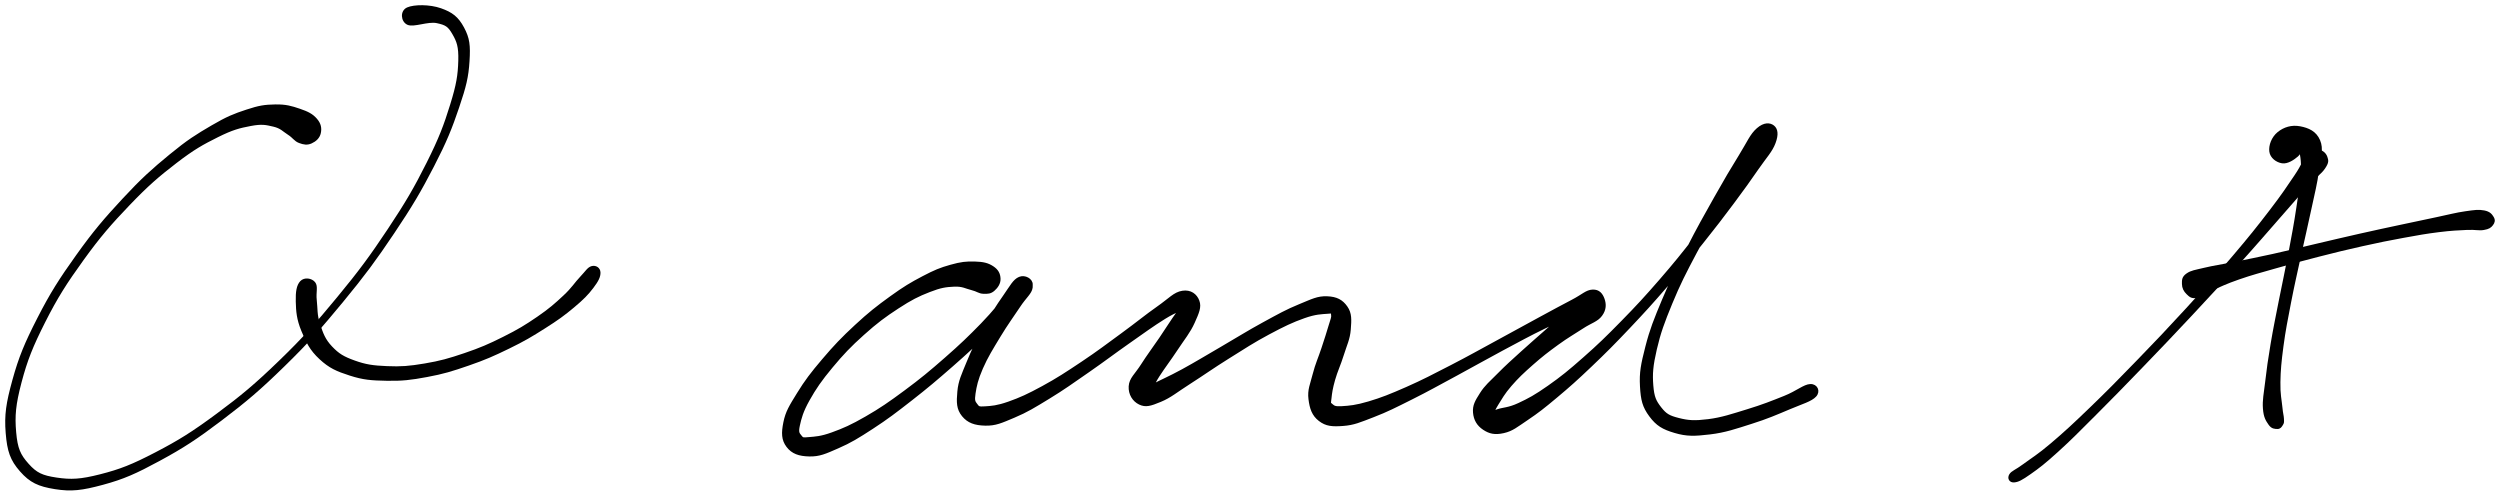 <svg xmlns="http://www.w3.org/2000/svg" id="canvas" viewBox="460.773 315.162 1199.561 237.827"><path d="M 614.22,378.94 C 614.68 376.72, 614.39 374.66, 612.44 372.44 C 610.50 370.21, 608.39 369.14, 604.48 367.81 C 600.56 366.48, 597.94 365.69, 592.88 365.77 C 587.82 365.86, 585.23 366.23, 579.16 368.23 C 573.09 370.23, 569.86 371.50, 562.52 375.78 C 555.18 380.07, 550.96 382.68, 542.46 389.67 C 533.96 396.66, 528.96 401.13, 520.02 410.75 C 511.08 420.38, 505.96 426.34, 497.78 437.79 C 489.61 449.23, 485.26 456.02, 479.15 467.98 C 473.03 479.95, 470.24 486.63, 467.21 497.62 C 464.18 508.60, 463.30 514.24, 464.00 522.91 C 464.71 531.59, 466.10 535.72, 470.74 541.01 C 475.38 546.30, 479.32 548.11, 487.19 549.37 C 495.05 550.62, 500.05 550.00, 510.05 547.30 C 520.05 544.59, 525.84 541.99, 537.20 535.84 C 548.56 529.68, 554.89 525.56, 566.84 516.51 C 578.78 507.46, 585.28 501.95, 596.91 490.59 C 608.55 479.23, 614.48 472.47, 625.00 459.72 C 635.52 446.96, 640.79 439.82, 649.50 426.84 C 658.21 413.86, 662.33 406.87, 668.55 394.82 C 674.77 382.77, 677.19 376.65, 680.60 366.59 C 684.00 356.53, 685.08 352.12, 685.56 344.52 C 686.04 336.92, 685.66 333.58, 682.99 328.59 C 680.32 323.61, 677.55 321.48, 672.21 319.60 C 666.88 317.72, 659.48 317.79, 656.32 319.19 C 653.17 320.59, 653.61 325.27, 656.43 326.58 C 659.25 327.90, 666.06 324.84, 670.42 325.77 C 674.79 326.70, 676.09 327.52, 678.24 331.23 C 680.39 334.94, 681.37 337.46, 681.17 344.31 C 680.97 351.17, 680.30 355.67, 677.25 365.50 C 674.20 375.34, 671.91 381.51, 665.91 393.48 C 659.91 405.44, 655.84 412.43, 647.26 425.34 C 638.67 438.25, 633.42 445.38, 622.97 458.04 C 612.52 470.70, 606.59 477.42, 595.00 488.62 C 583.41 499.83, 576.90 505.26, 565.01 514.07 C 553.11 522.88, 546.73 526.84, 535.52 532.67 C 524.31 538.50, 518.50 540.79, 508.98 543.21 C 499.45 545.64, 494.86 545.84, 487.89 544.81 C 480.92 543.77, 478.09 542.47, 474.12 538.02 C 470.14 533.57, 468.72 530.47, 468.03 522.57 C 467.33 514.68, 467.82 509.16, 470.62 498.54 C 473.43 487.92, 476.09 481.23, 482.05 469.46 C 488.01 457.69, 492.32 450.94, 500.44 439.69 C 508.56 428.45, 513.70 422.56, 522.64 413.22 C 531.58 403.89, 536.64 399.56, 545.13 393.02 C 553.62 386.49, 557.93 384.13, 565.10 380.55 C 572.27 376.97, 575.60 376.15, 580.98 375.13 C 586.37 374.11, 588.38 374.58, 592.03 375.44 C 595.67 376.29, 596.73 377.82, 599.21 379.39 C 601.69 380.96, 602.24 382.48, 604.42 383.30 C 606.60 384.12, 608.16 384.38, 610.11 383.51 C 612.07 382.63, 613.75 381.15, 614.22 378.94" style="stroke: black; fill: black;"/><path d="M 605.22,450.40 C 603.54 452.20, 603.07 455.19, 603.19 459.86 C 603.31 464.52, 603.57 468.27, 605.82 473.72 C 608.07 479.18, 609.84 482.91, 614.42 487.14 C 619.01 491.38, 622.36 492.85, 628.74 494.90 C 635.12 496.95, 638.93 497.24, 646.30 497.37 C 653.67 497.51, 657.75 497.04, 665.60 495.58 C 673.44 494.13, 677.68 492.82, 685.53 490.10 C 693.37 487.39, 697.52 485.56, 704.82 482.00 C 712.12 478.45, 715.80 476.25, 722.01 472.31 C 728.23 468.37, 731.27 466.17, 735.88 462.31 C 740.49 458.45, 742.58 456.31, 745.08 453.02 C 747.58 449.74, 748.46 447.83, 748.40 445.90 C 748.34 443.96, 746.56 442.85, 744.78 443.33 C 743.01 443.81, 742.19 445.50, 739.52 448.30 C 736.86 451.09, 735.60 453.46, 731.47 457.31 C 727.34 461.16, 724.67 463.56, 718.87 467.54 C 713.07 471.52, 709.47 473.71, 702.45 477.21 C 695.44 480.72, 691.36 482.49, 683.80 485.06 C 676.23 487.63, 672.08 488.80, 664.62 490.06 C 657.16 491.32, 653.23 491.63, 646.48 491.34 C 639.73 491.06, 636.21 490.56, 630.86 488.64 C 625.51 486.72, 623.12 485.32, 619.72 481.73 C 616.32 478.14, 615.34 475.20, 613.85 470.71 C 612.36 466.21, 612.72 463.22, 612.27 459.25 C 611.81 455.29, 612.99 452.65, 611.58 450.88 C 610.17 449.11, 606.90 448.61, 605.22 450.40" style="stroke: black; fill: black;"/><path d="M 940.36,448.85 C 940.26 446.65, 939.44 444.86, 937.07 443.32 C 934.70 441.78, 932.54 441.27, 928.51 441.15 C 924.49 441.02, 921.90 441.29, 916.92 442.69 C 911.95 444.09, 909.38 445.14, 903.63 448.15 C 897.88 451.17, 894.63 453.10, 888.17 457.76 C 881.72 462.42, 877.84 465.45, 871.35 471.46 C 864.85 477.47, 861.24 481.28, 855.70 487.79 C 850.16 494.30, 847.35 498.00, 843.64 504.02 C 839.93 510.03, 838.17 512.79, 837.15 517.85 C 836.14 522.90, 836.18 526.14, 838.57 529.30 C 840.96 532.47, 844.25 533.58, 849.09 533.68 C 853.94 533.79, 856.74 532.48, 862.80 529.83 C 868.86 527.18, 872.34 525.05, 879.40 520.45 C 886.46 515.85, 890.50 512.76, 898.12 506.81 C 905.73 500.87, 910.03 497.21, 917.48 490.70 C 924.92 484.19, 928.95 480.35, 935.34 474.27 C 941.73 468.19, 945.34 464.82, 949.43 460.30 C 953.53 455.78, 955.70 454.05, 955.80 451.68 C 955.89 449.32, 952.56 447.37, 949.91 448.49 C 947.25 449.61, 945.88 452.49, 942.53 457.27 C 939.18 462.04, 936.63 466.03, 933.14 472.36 C 929.65 478.69, 927.58 482.78, 925.08 488.93 C 922.58 495.07, 921.09 497.95, 920.63 503.07 C 920.16 508.19, 920.18 511.36, 922.76 514.53 C 925.34 517.69, 928.59 518.79, 933.52 518.90 C 938.44 519.02, 941.26 517.68, 947.37 515.10 C 953.49 512.52, 956.97 510.36, 964.09 506.01 C 971.22 501.66, 975.37 498.64, 983.02 493.34 C 990.66 488.04, 995.01 484.66, 1002.33 479.53 C 1009.64 474.41, 1013.95 471.23, 1019.61 467.72 C 1025.27 464.21, 1028.46 463.58, 1030.63 461.97 C 1032.79 460.37, 1031.43 459.03, 1030.44 459.70 C 1029.44 460.38, 1028.23 461.80, 1025.65 465.35 C 1023.06 468.90, 1020.89 472.47, 1017.50 477.46 C 1014.11 482.44, 1011.62 485.67, 1008.69 490.28 C 1005.76 494.90, 1003.07 496.82, 1002.84 500.53 C 1002.62 504.24, 1004.62 507.42, 1007.57 508.82 C 1010.51 510.22, 1012.72 509.54, 1017.57 507.53 C 1022.41 505.53, 1025.28 502.94, 1031.79 498.80 C 1038.29 494.65, 1042.57 491.53, 1050.11 486.82 C 1057.64 482.10, 1062.21 479.09, 1069.48 475.21 C 1076.75 471.32, 1080.83 469.38, 1086.45 467.39 C 1092.07 465.39, 1094.87 465.46, 1097.58 465.23 C 1100.28 465.01, 1099.75 464.97, 1099.97 466.25 C 1100.20 467.53, 1099.63 468.44, 1098.70 471.65 C 1097.77 474.86, 1096.83 477.69, 1095.32 482.30 C 1093.81 486.92, 1092.38 489.84, 1091.14 494.71 C 1089.90 499.59, 1088.55 502.25, 1089.11 506.66 C 1089.66 511.07, 1090.69 514.28, 1093.91 516.76 C 1097.13 519.24, 1100.04 519.43, 1105.21 519.05 C 1110.39 518.66, 1113.19 517.39, 1119.79 514.84 C 1126.38 512.30, 1130.25 510.30, 1138.17 506.34 C 1146.09 502.38, 1150.74 499.72, 1159.41 495.06 C 1168.07 490.39, 1173.01 487.52, 1181.48 482.99 C 1189.96 478.47, 1194.50 475.95, 1201.78 472.42 C 1209.06 468.89, 1212.76 467.36, 1217.88 465.33 C 1223.01 463.31, 1225.49 463.75, 1227.42 462.29 C 1229.36 460.83, 1228.74 459.06, 1227.57 458.04 C 1226.40 457.02, 1224.34 455.99, 1221.55 457.18 C 1218.77 458.36, 1217.39 460.68, 1213.66 463.96 C 1209.92 467.25, 1207.43 469.55, 1202.88 473.60 C 1198.33 477.65, 1195.53 480.00, 1190.90 484.22 C 1186.28 488.43, 1183.69 490.70, 1179.77 494.67 C 1175.85 498.63, 1173.65 500.35, 1171.31 504.04 C 1168.97 507.73, 1167.79 509.73, 1168.06 513.11 C 1168.34 516.50, 1169.85 519.08, 1172.69 520.96 C 1175.52 522.84, 1178.07 523.43, 1182.25 522.49 C 1186.43 521.55, 1188.52 519.65, 1193.59 516.26 C 1198.65 512.86, 1201.45 510.66, 1207.56 505.54 C 1213.68 500.42, 1217.22 497.27, 1224.15 490.66 C 1231.09 484.05, 1234.95 480.17, 1242.22 472.50 C 1249.49 464.83, 1253.44 460.48, 1260.50 452.30 C 1267.56 444.13, 1271.15 439.61, 1277.53 431.63 C 1283.90 423.66, 1287.04 419.53, 1292.36 412.42 C 1297.67 405.31, 1300.12 401.84, 1304.10 396.09 C 1308.08 390.34, 1310.74 387.71, 1312.25 383.65 C 1313.77 379.60, 1313.31 377.13, 1311.68 375.81 C 1310.05 374.48, 1307.33 374.23, 1304.11 377.04 C 1300.89 379.86, 1299.66 383.27, 1295.57 389.89 C 1291.48 396.51, 1288.67 401.26, 1283.65 410.16 C 1278.63 419.07, 1275.46 424.66, 1270.48 434.43 C 1265.51 444.20, 1262.72 449.58, 1258.77 459.02 C 1254.82 468.46, 1252.85 473.34, 1250.73 481.64 C 1248.61 489.93, 1247.80 493.88, 1248.17 500.48 C 1248.53 507.08, 1249.31 510.26, 1252.56 514.65 C 1255.82 519.04, 1258.69 520.74, 1264.43 522.43 C 1270.16 524.13, 1273.89 523.98, 1281.22 523.11 C 1288.55 522.24, 1293.46 520.48, 1301.08 518.07 C 1308.70 515.67, 1313.16 513.70, 1319.31 511.11 C 1325.46 508.51, 1329.82 507.33, 1331.84 505.09 C 1333.87 502.86, 1332.39 499.83, 1329.43 499.93 C 1326.47 500.03, 1323.08 503.17, 1317.04 505.58 C 1310.99 508.00, 1306.52 509.79, 1299.20 512.02 C 1291.88 514.26, 1287.06 515.94, 1280.45 516.78 C 1273.84 517.61, 1270.75 517.38, 1266.16 516.20 C 1261.56 515.03, 1260.00 514.13, 1257.48 510.92 C 1254.97 507.70, 1254.02 505.76, 1253.57 500.12 C 1253.13 494.49, 1253.44 490.63, 1255.26 482.74 C 1257.09 474.85, 1258.89 469.92, 1262.71 460.66 C 1266.53 451.40, 1269.29 446.02, 1274.37 436.45 C 1279.46 426.89, 1282.79 421.40, 1288.14 412.83 C 1293.49 404.25, 1296.67 399.73, 1301.10 393.58 C 1305.53 387.44, 1308.47 385.46, 1310.30 382.11 C 1312.12 378.77, 1311.14 377.23, 1310.22 376.88 C 1309.30 376.52, 1307.87 377.10, 1305.70 380.34 C 1303.53 383.59, 1302.78 387.21, 1299.38 393.09 C 1295.97 398.97, 1293.69 402.56, 1288.68 409.76 C 1283.66 416.95, 1280.53 421.09, 1274.28 429.07 C 1268.03 437.04, 1264.45 441.55, 1257.42 449.64 C 1250.39 457.73, 1246.44 462.03, 1239.11 469.51 C 1231.79 476.98, 1227.88 480.79, 1220.81 487.01 C 1213.75 493.24, 1210.07 496.24, 1203.80 500.64 C 1197.53 505.05, 1194.35 506.77, 1189.47 509.03 C 1184.60 511.30, 1182.13 511.08, 1179.43 511.99 C 1176.73 512.89, 1176.50 513.19, 1175.96 513.57 C 1175.42 513.95, 1176.09 514.79, 1176.75 513.89 C 1177.40 513.00, 1177.49 511.86, 1179.26 509.10 C 1181.02 506.34, 1182.25 503.92, 1185.59 500.07 C 1188.93 496.23, 1191.45 493.84, 1195.97 489.86 C 1200.48 485.88, 1203.36 483.67, 1208.18 480.17 C 1213.00 476.67, 1215.89 475.12, 1220.07 472.37 C 1224.25 469.62, 1227.04 469.13, 1229.07 466.40 C 1231.09 463.67, 1231.02 461.08, 1230.20 458.72 C 1229.37 456.36, 1227.93 454.47, 1224.93 454.61 C 1221.93 454.76, 1220.29 456.79, 1215.19 459.44 C 1210.09 462.10, 1206.64 463.99, 1199.45 467.88 C 1192.27 471.77, 1187.73 474.31, 1179.27 478.89 C 1170.81 483.47, 1165.85 486.31, 1157.16 490.79 C 1148.46 495.27, 1143.72 497.78, 1135.79 501.28 C 1127.86 504.77, 1123.76 506.40, 1117.53 508.26 C 1111.29 510.11, 1108.20 510.34, 1104.63 510.55 C 1101.06 510.77, 1100.77 510.20, 1099.68 509.33 C 1098.58 508.46, 1098.92 508.60, 1099.16 506.20 C 1099.41 503.80, 1099.72 501.49, 1100.90 497.34 C 1102.08 493.18, 1103.57 490.24, 1105.07 485.42 C 1106.57 480.60, 1108.06 477.84, 1108.41 473.25 C 1108.76 468.66, 1109.01 465.57, 1106.83 462.48 C 1104.66 459.39, 1102.04 457.99, 1097.52 457.82 C 1093.00 457.65, 1090.37 459.11, 1084.24 461.62 C 1078.11 464.12, 1074.28 466.30, 1066.85 470.35 C 1059.43 474.39, 1054.83 477.36, 1047.11 481.84 C 1039.38 486.32, 1034.83 489.14, 1028.21 492.76 C 1021.60 496.37, 1017.92 497.83, 1014.01 499.92 C 1010.10 502.00, 1009.07 502.42, 1008.65 503.18 C 1008.23 503.93, 1010.28 505.24, 1011.89 503.69 C 1013.50 502.13, 1013.99 499.60, 1016.70 495.41 C 1019.40 491.23, 1022.04 487.87, 1025.41 482.76 C 1028.79 477.64, 1031.48 474.49, 1033.55 469.85 C 1035.62 465.21, 1036.86 462.51, 1035.77 459.57 C 1034.69 456.64, 1032.04 454.55, 1028.14 455.17 C 1024.24 455.79, 1022.03 458.63, 1016.27 462.66 C 1010.51 466.70, 1006.56 470.05, 999.32 475.33 C 992.09 480.61, 987.75 483.96, 980.11 489.06 C 972.47 494.16, 968.18 496.99, 961.11 500.84 C 954.04 504.70, 950.28 506.39, 944.75 508.35 C 939.21 510.30, 936.52 510.43, 933.43 510.63 C 930.34 510.82, 930.30 510.65, 929.29 509.31 C 928.27 507.98, 927.83 507.46, 928.36 503.96 C 928.89 500.46, 929.52 497.30, 931.92 491.81 C 934.32 486.32, 936.77 482.43, 940.35 476.51 C 943.92 470.59, 946.70 466.89, 949.79 462.21 C 952.87 457.53, 955.38 455.87, 955.77 453.13 C 956.17 450.39, 953.97 447.94, 951.76 448.53 C 949.55 449.11, 948.71 451.61, 944.72 456.05 C 940.73 460.49, 937.88 464.48, 931.82 470.72 C 925.76 476.95, 921.76 480.78, 914.42 487.21 C 907.08 493.65, 902.74 497.23, 895.12 502.88 C 887.50 508.53, 883.33 511.40, 876.32 515.44 C 869.32 519.48, 865.57 521.10, 860.09 523.09 C 854.61 525.08, 851.95 525.12, 848.92 525.39 C 845.89 525.66, 845.91 525.65, 844.94 524.43 C 843.98 523.21, 843.31 522.76, 844.07 519.29 C 844.84 515.81, 845.62 512.65, 848.76 507.04 C 851.91 501.43, 854.56 497.56, 859.81 491.25 C 865.06 484.93, 868.64 481.17, 875.00 475.47 C 881.36 469.77, 885.26 466.88, 891.60 462.75 C 897.94 458.62, 901.30 456.94, 906.70 454.84 C 912.10 452.73, 914.54 452.40, 918.60 452.21 C 922.66 452.02, 924.20 453.19, 927.00 453.87 C 929.81 454.56, 930.49 455.54, 932.61 455.63 C 934.73 455.71, 936.05 455.66, 937.60 454.30 C 939.15 452.95, 940.47 451.04, 940.36 448.85" style="stroke: black; fill: black;"/><path d="M 1573.17,387.45 C 1571.42 387.27, 1570.46 387.23, 1568.26 389.64 C 1566.06 392.06, 1565.78 394.19, 1562.17 399.52 C 1558.56 404.85, 1556.19 408.51, 1550.22 416.29 C 1544.25 424.07, 1540.36 428.98, 1532.32 438.42 C 1524.27 447.87, 1519.21 453.47, 1509.99 463.52 C 1500.77 473.57, 1495.45 479.15, 1486.20 488.68 C 1476.96 498.22, 1471.98 503.27, 1463.76 511.20 C 1455.54 519.12, 1451.45 522.90, 1445.08 528.30 C 1438.72 533.70, 1435.90 535.27, 1431.94 538.21 C 1427.98 541.16, 1426.25 541.45, 1425.30 543.04 C 1424.35 544.63, 1425.28 546.30, 1427.19 546.14 C 1429.10 545.98, 1430.69 545.15, 1434.84 542.24 C 1439.00 539.33, 1441.68 537.28, 1447.96 531.58 C 1454.25 525.89, 1458.15 521.88, 1466.28 513.76 C 1474.40 505.64, 1479.34 500.57, 1488.59 490.99 C 1497.83 481.41, 1503.16 475.84, 1512.50 465.85 C 1521.84 455.85, 1526.95 450.29, 1535.30 441.03 C 1543.64 431.78, 1547.69 426.97, 1554.21 419.57 C 1560.73 412.17, 1563.54 408.80, 1567.89 404.03 C 1572.25 399.26, 1574.15 398.42, 1575.98 395.72 C 1577.80 393.02, 1577.57 392.20, 1577.01 390.55 C 1576.45 388.89, 1574.92 387.63, 1573.17 387.45" style="stroke: black; fill: black;"/><path d="M 1555.79,393.02 C 1558.38 393.43, 1561.29 391.38, 1563.07 389.85 C 1564.84 388.32, 1564.46 386.27, 1564.67 385.38 C 1564.88 384.49, 1564.00 383.26, 1564.13 385.41 C 1564.26 387.57, 1565.52 390.27, 1565.32 396.14 C 1565.12 402.00, 1564.34 406.62, 1563.13 414.73 C 1561.92 422.84, 1560.96 427.78, 1559.29 436.69 C 1557.61 445.60, 1556.45 450.54, 1554.74 459.28 C 1553.03 468.01, 1552.05 472.60, 1550.74 480.36 C 1549.43 488.12, 1548.93 491.91, 1548.20 498.08 C 1547.47 504.24, 1546.78 507.08, 1547.08 511.19 C 1547.38 515.31, 1548.42 516.80, 1549.70 518.66 C 1550.99 520.52, 1552.32 520.46, 1553.53 520.50 C 1554.73 520.53, 1555.21 519.68, 1555.74 518.82 C 1556.27 517.95, 1556.24 517.83, 1556.17 516.17 C 1556.10 514.51, 1555.75 514.02, 1555.41 510.49 C 1555.07 506.96, 1554.36 504.38, 1554.47 498.52 C 1554.58 492.65, 1554.93 488.81, 1555.95 481.15 C 1556.98 473.49, 1557.91 468.91, 1559.59 460.22 C 1561.28 451.54, 1562.45 446.60, 1564.38 437.72 C 1566.31 428.85, 1567.52 424.02, 1569.24 415.83 C 1570.97 407.65, 1572.15 403.43, 1573.01 396.79 C 1573.87 390.14, 1575.27 386.72, 1573.53 382.61 C 1571.80 378.50, 1568.25 376.98, 1564.34 376.25 C 1560.43 375.51, 1556.81 376.61, 1553.97 378.92 C 1551.13 381.24, 1549.78 385.00, 1550.14 387.82 C 1550.50 390.63, 1553.21 392.61, 1555.79 393.02" style="stroke: black; fill: black;"/><path d="M 1510.28,455.94 C 1511.58 457.19, 1512.36 458.01, 1514.69 457.64 C 1517.03 457.27, 1517.90 455.88, 1521.95 454.10 C 1526.01 452.33, 1528.79 450.91, 1534.99 448.77 C 1541.18 446.62, 1545.25 445.56, 1552.92 443.37 C 1560.60 441.19, 1565.10 439.95, 1573.36 437.84 C 1581.62 435.73, 1586.13 434.62, 1594.23 432.81 C 1602.33 431.01, 1606.51 430.17, 1613.85 428.82 C 1621.20 427.47, 1624.83 426.83, 1630.96 426.06 C 1637.08 425.30, 1640.15 425.20, 1644.46 424.99 C 1648.77 424.79, 1650.09 425.44, 1652.51 425.02 C 1654.92 424.61, 1655.66 424.04, 1656.53 422.94 C 1657.40 421.84, 1657.64 420.79, 1656.87 419.52 C 1656.09 418.26, 1655.29 417.12, 1652.65 416.62 C 1650.02 416.12, 1648.24 416.39, 1643.69 417.04 C 1639.15 417.69, 1636.10 418.57, 1629.92 419.86 C 1623.74 421.15, 1620.16 421.91, 1612.79 423.49 C 1605.43 425.07, 1601.24 425.94, 1593.10 427.78 C 1584.96 429.61, 1580.42 430.72, 1572.09 432.66 C 1563.76 434.60, 1559.26 435.76, 1551.44 437.49 C 1543.61 439.22, 1539.52 439.99, 1532.96 441.32 C 1526.40 442.64, 1523.17 443.02, 1518.62 444.11 C 1514.07 445.21, 1512.28 445.34, 1510.20 446.80 C 1508.12 448.26, 1508.20 449.59, 1508.22 451.42 C 1508.24 453.24, 1508.99 454.70, 1510.28 455.94" style="stroke: black; fill: black;"/></svg>